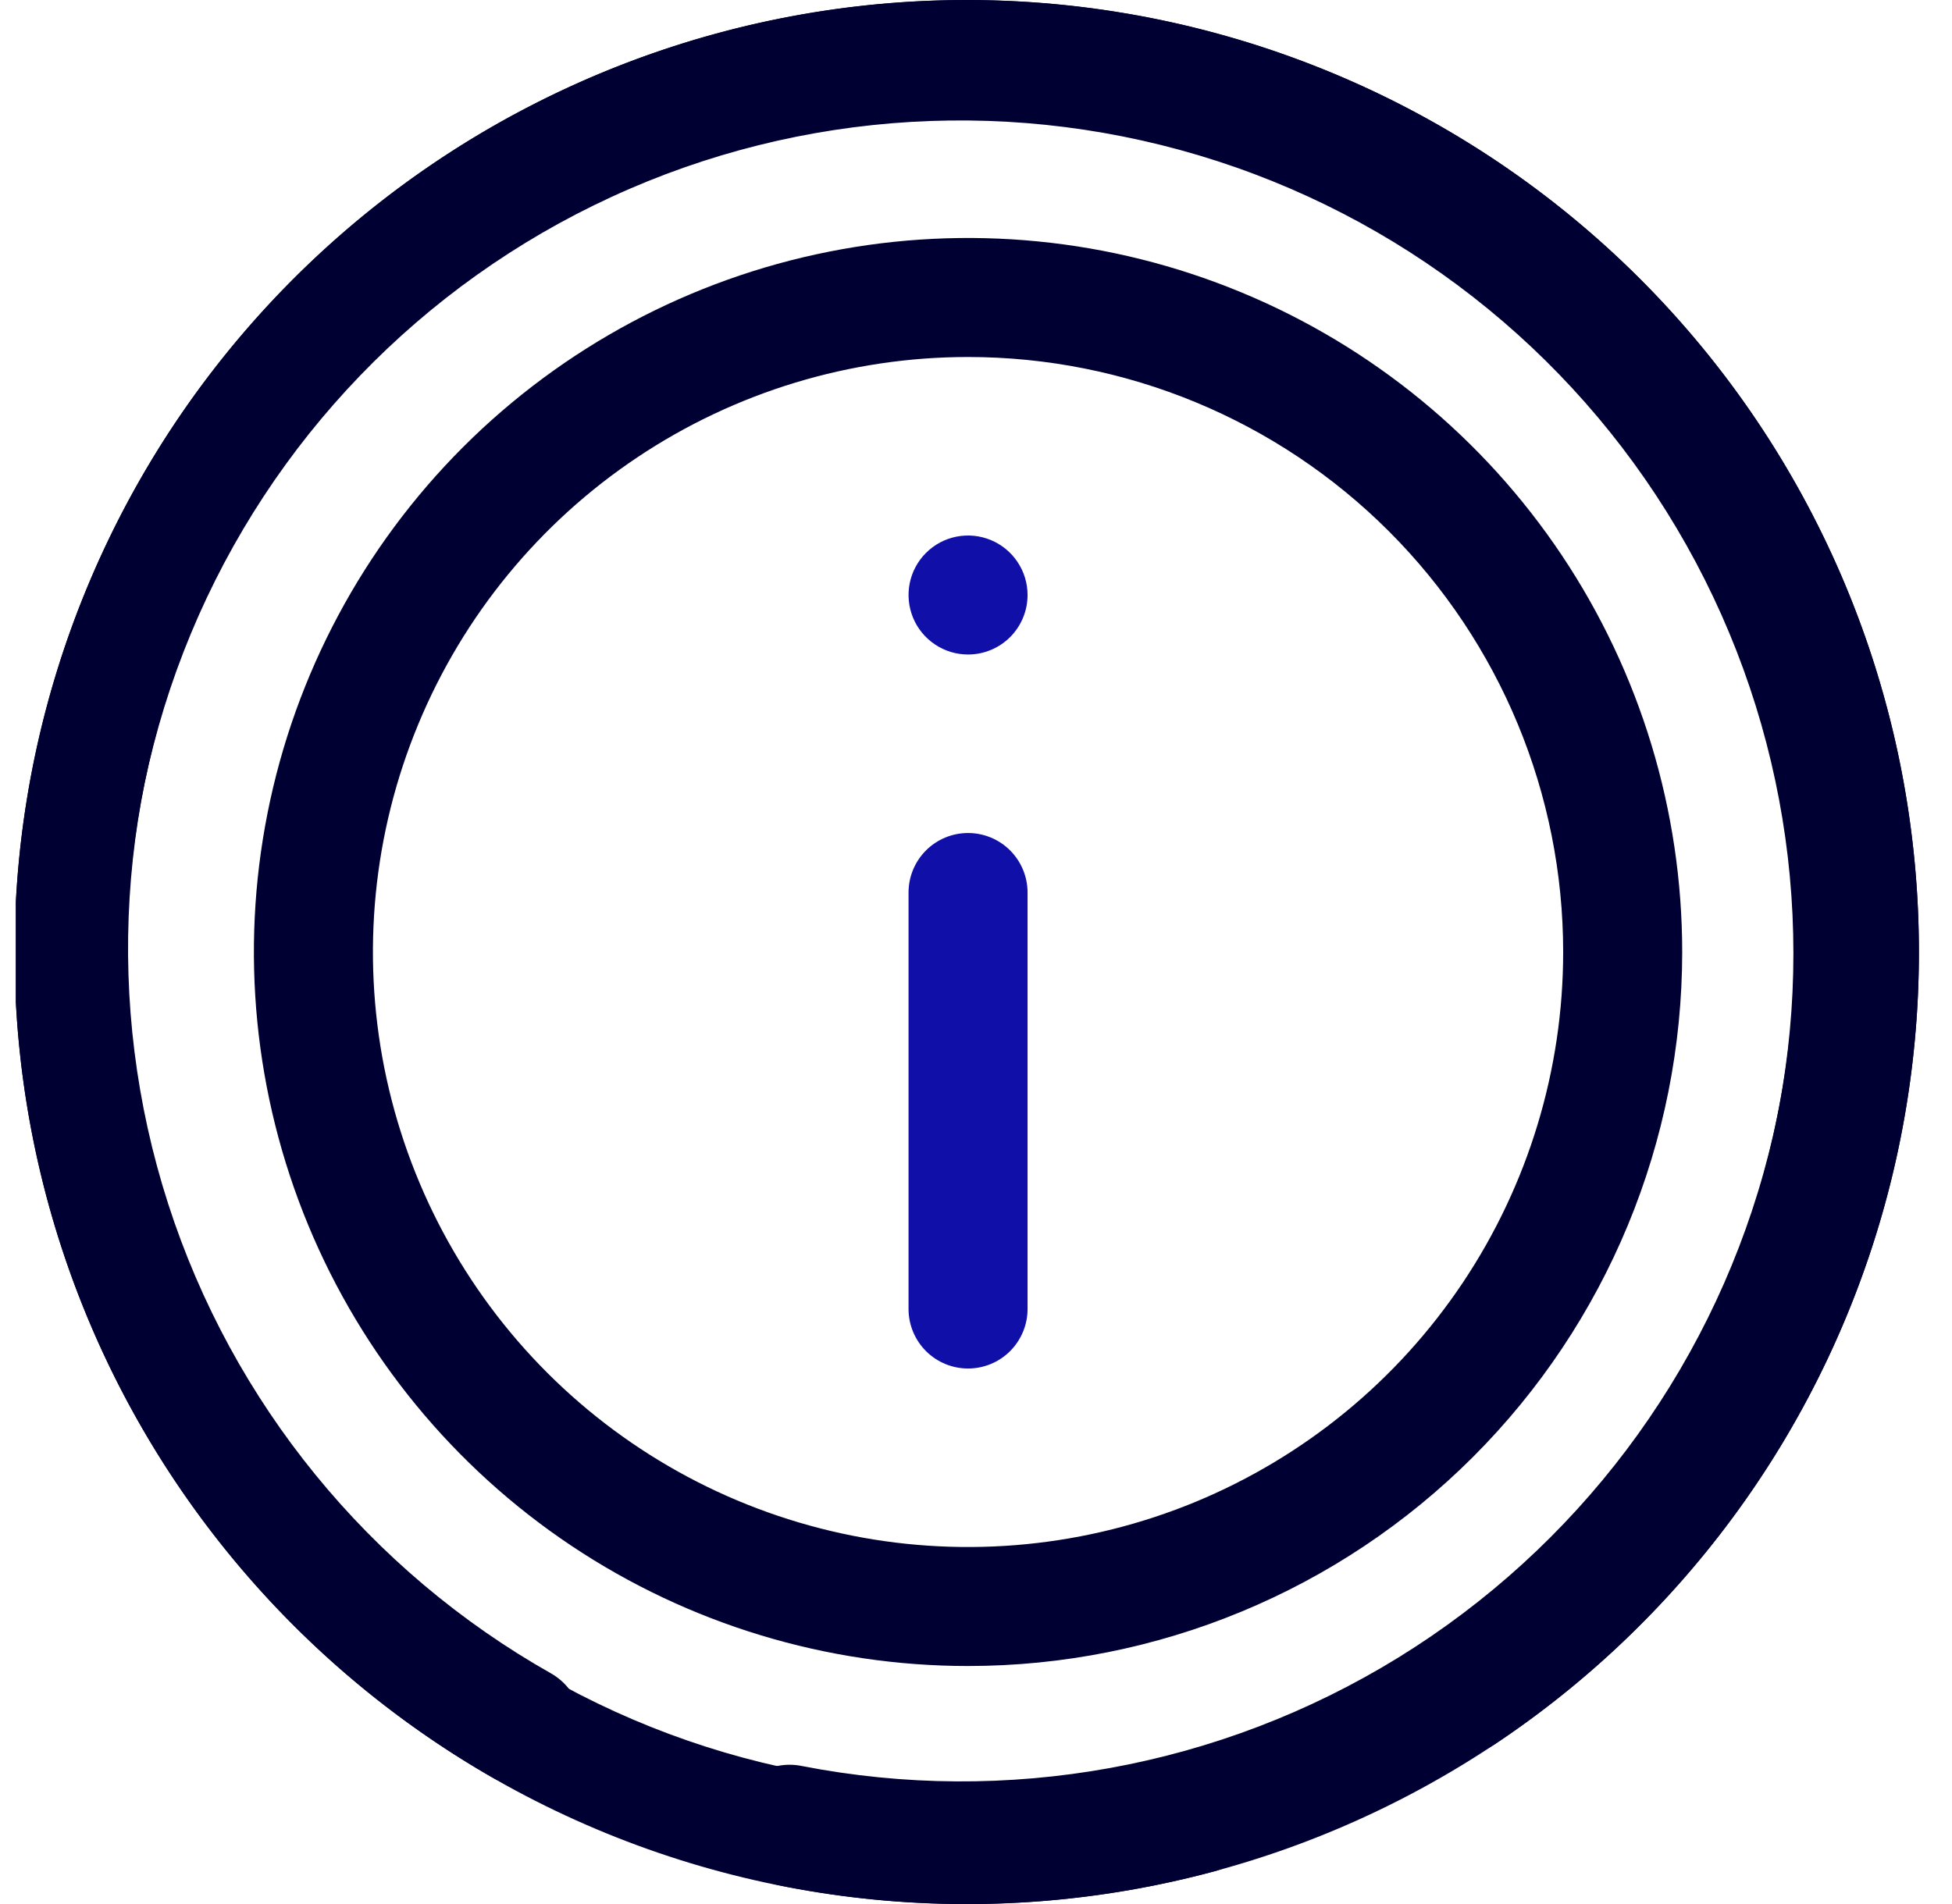 <svg width="41" height="40" viewBox="0 0 41 40" fill="none" xmlns="http://www.w3.org/2000/svg">
<g clip-path="url(#clip0_4123_14910)">
<path d="M16.334 39.599C16.169 39.566 16.013 39.501 15.874 39.408C15.735 39.315 15.616 39.195 15.523 39.056C15.43 38.917 15.366 38.761 15.333 38.596C15.3 38.432 15.301 38.263 15.334 38.099C15.366 37.935 15.431 37.779 15.524 37.64C15.617 37.501 15.737 37.381 15.876 37.288C16.016 37.196 16.172 37.131 16.336 37.099C16.5 37.066 16.669 37.066 16.834 37.099C21.15 37.943 25.626 37.13 29.371 34.822C33.115 32.514 35.853 28.882 37.04 24.646C38.227 20.411 37.776 15.884 35.776 11.967C33.776 8.05 30.375 5.029 26.248 3.506C22.122 1.983 17.574 2.07 13.508 3.749C9.443 5.428 6.159 8.577 4.311 12.568C2.462 16.559 2.184 21.099 3.531 25.286C4.879 29.473 7.754 32.999 11.584 35.161C11.726 35.244 11.852 35.353 11.952 35.483C12.053 35.614 12.127 35.763 12.169 35.922C12.212 36.081 12.224 36.247 12.202 36.41C12.181 36.574 12.128 36.731 12.046 36.874C11.964 37.017 11.854 37.142 11.724 37.243C11.594 37.343 11.445 37.417 11.286 37.46C11.127 37.503 10.961 37.514 10.797 37.493C10.634 37.472 10.476 37.419 10.334 37.337C5.976 34.83 2.723 30.775 1.22 25.979C-0.282 21.182 0.076 15.996 2.225 11.452C4.373 6.907 8.154 3.339 12.814 1.456C17.475 -0.427 22.673 -0.486 27.375 1.291C32.077 3.068 35.938 6.55 38.188 11.044C40.439 15.539 40.915 20.716 39.522 25.545C38.128 30.374 34.967 34.502 30.668 37.106C26.369 39.711 21.247 40.6 16.321 39.599H16.334Z" fill="#000033"/>
<path d="M31.355 36.669C31.215 36.762 31.059 36.827 30.895 36.859C30.731 36.892 30.562 36.892 30.398 36.859C30.233 36.826 30.077 36.761 29.938 36.668C29.799 36.575 29.68 36.455 29.587 36.316C29.494 36.176 29.43 36.02 29.397 35.856C29.364 35.692 29.365 35.523 29.398 35.359C29.43 35.194 29.495 35.038 29.588 34.899C29.681 34.76 29.801 34.641 29.94 34.548C33.589 32.092 36.179 28.352 37.195 24.073C38.212 19.794 37.579 15.288 35.423 11.454C33.268 7.62 29.748 4.739 25.564 3.383C21.38 2.027 16.838 2.296 12.844 4.137C8.849 5.978 5.695 9.255 4.007 13.317C2.32 17.379 2.224 21.927 3.739 26.057C5.254 30.186 8.268 33.594 12.181 35.601C16.095 37.609 20.621 38.069 24.858 36.89C25.017 36.847 25.183 36.836 25.346 36.857C25.51 36.879 25.667 36.932 25.81 37.014C25.953 37.096 26.078 37.205 26.179 37.336C26.279 37.466 26.353 37.615 26.396 37.774C26.439 37.933 26.45 38.099 26.429 38.263C26.408 38.426 26.355 38.583 26.273 38.726C26.191 38.869 26.081 38.994 25.951 39.095C25.82 39.195 25.671 39.269 25.512 39.312C20.659 40.621 15.491 40.054 11.037 37.725C6.583 35.396 3.169 31.475 1.475 26.742C-0.219 22.01 -0.069 16.813 1.895 12.187C3.859 7.56 7.493 3.842 12.075 1.774C16.656 -0.295 21.848 -0.562 26.617 1.024C31.387 2.611 35.384 5.935 37.813 10.335C40.243 14.735 40.926 19.889 39.728 24.771C38.529 29.652 35.537 33.903 31.346 36.678L31.355 36.669Z" fill="#000033"/>
<path d="M20.333 35C17.366 35 14.466 34.12 11.999 32.472C9.533 30.824 7.61 28.481 6.475 25.74C5.34 22.999 5.042 19.983 5.621 17.074C6.2 14.164 7.629 11.491 9.726 9.393C11.824 7.296 14.497 5.867 17.407 5.288C20.316 4.709 23.332 5.006 26.073 6.142C28.814 7.277 31.157 9.2 32.805 11.666C34.453 14.133 35.333 17.033 35.333 20C35.333 23.978 33.753 27.794 30.94 30.607C28.127 33.42 24.311 35 20.333 35ZM20.333 7.5C17.861 7.5 15.444 8.233 13.388 9.607C11.333 10.98 9.731 12.932 8.785 15.216C7.838 17.5 7.591 20.014 8.073 22.439C8.556 24.863 9.746 27.091 11.494 28.839C13.242 30.587 15.47 31.777 17.894 32.26C20.319 32.742 22.832 32.495 25.117 31.549C27.401 30.602 29.353 29 30.726 26.945C32.1 24.889 32.833 22.472 32.833 20C32.833 16.685 31.516 13.505 29.172 11.161C26.828 8.817 23.648 7.5 20.333 7.5V7.5Z" fill="#000033"/>
<path d="M20.333 28.75C20.002 28.75 19.683 28.618 19.449 28.384C19.215 28.149 19.083 27.831 19.083 27.5V18.75C19.083 18.419 19.215 18.101 19.449 17.866C19.683 17.632 20.002 17.5 20.333 17.5C20.665 17.5 20.983 17.632 21.217 17.866C21.451 18.101 21.583 18.419 21.583 18.75V27.5C21.583 27.831 21.451 28.149 21.217 28.384C20.983 28.618 20.665 28.75 20.333 28.75Z" fill="#100FA8"/>
<path d="M20.333 13.75C20.086 13.75 19.844 13.677 19.639 13.539C19.433 13.402 19.273 13.207 19.178 12.978C19.084 12.75 19.059 12.499 19.107 12.256C19.155 12.014 19.274 11.791 19.449 11.616C19.624 11.441 19.847 11.322 20.089 11.274C20.332 11.226 20.583 11.251 20.811 11.345C21.04 11.44 21.235 11.6 21.372 11.806C21.51 12.011 21.583 12.253 21.583 12.5C21.583 12.832 21.451 13.149 21.217 13.384C20.983 13.618 20.665 13.75 20.333 13.75Z" fill="#100FA8"/>
</g>
<defs>
<clipPath id="clip0_4123_14910">
<rect width="40" height="40" fill="white" transform="translate(0.333)"/>
</clipPath>
</defs>
</svg>

